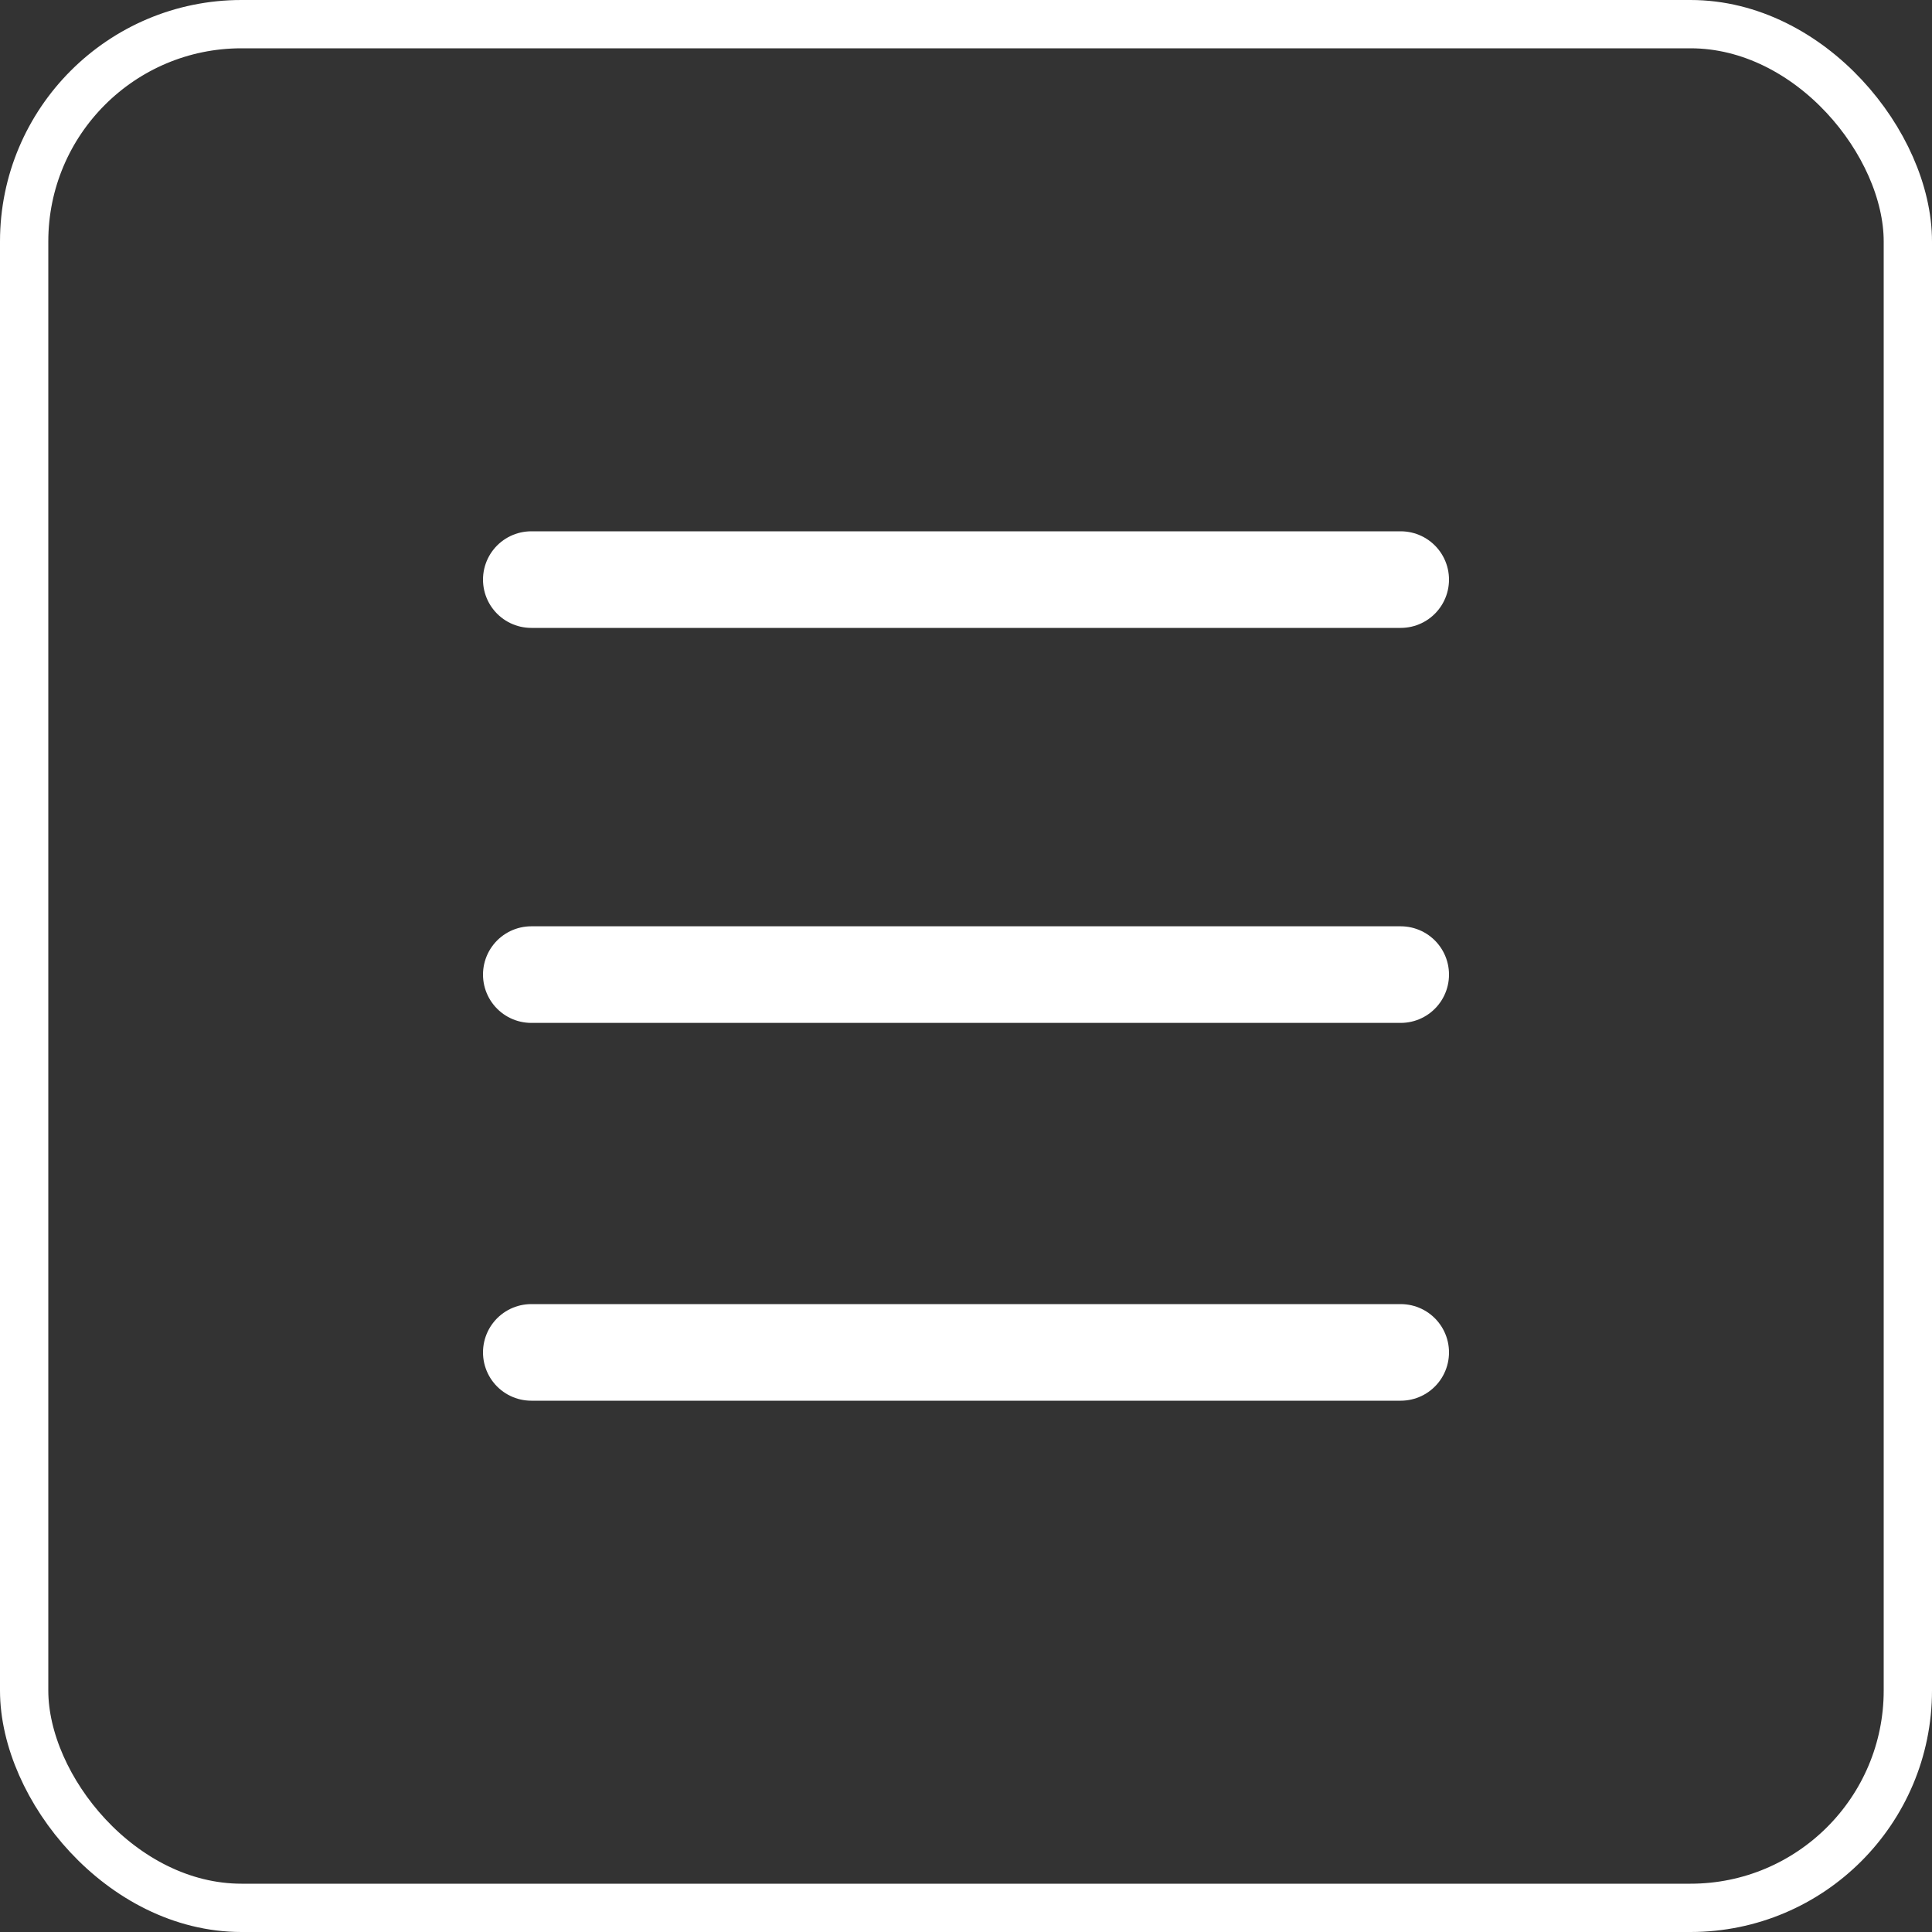 <?xml version="1.0" encoding="UTF-8"?> <svg xmlns="http://www.w3.org/2000/svg" width="40" height="40" viewBox="0 0 40 40" fill="none"><rect x="0" y="0" width="40" height="40" fill="#333333" stroke="none"/><rect x="0.5" y="0.5" width="39" height="39" rx="4.5" stroke="white"></rect><path d="M11 12H20H29M29 20.178H20H11M11 28H29" stroke="white" stroke-width="2" stroke-linecap="round" stroke-linejoin="round"></path></svg> 